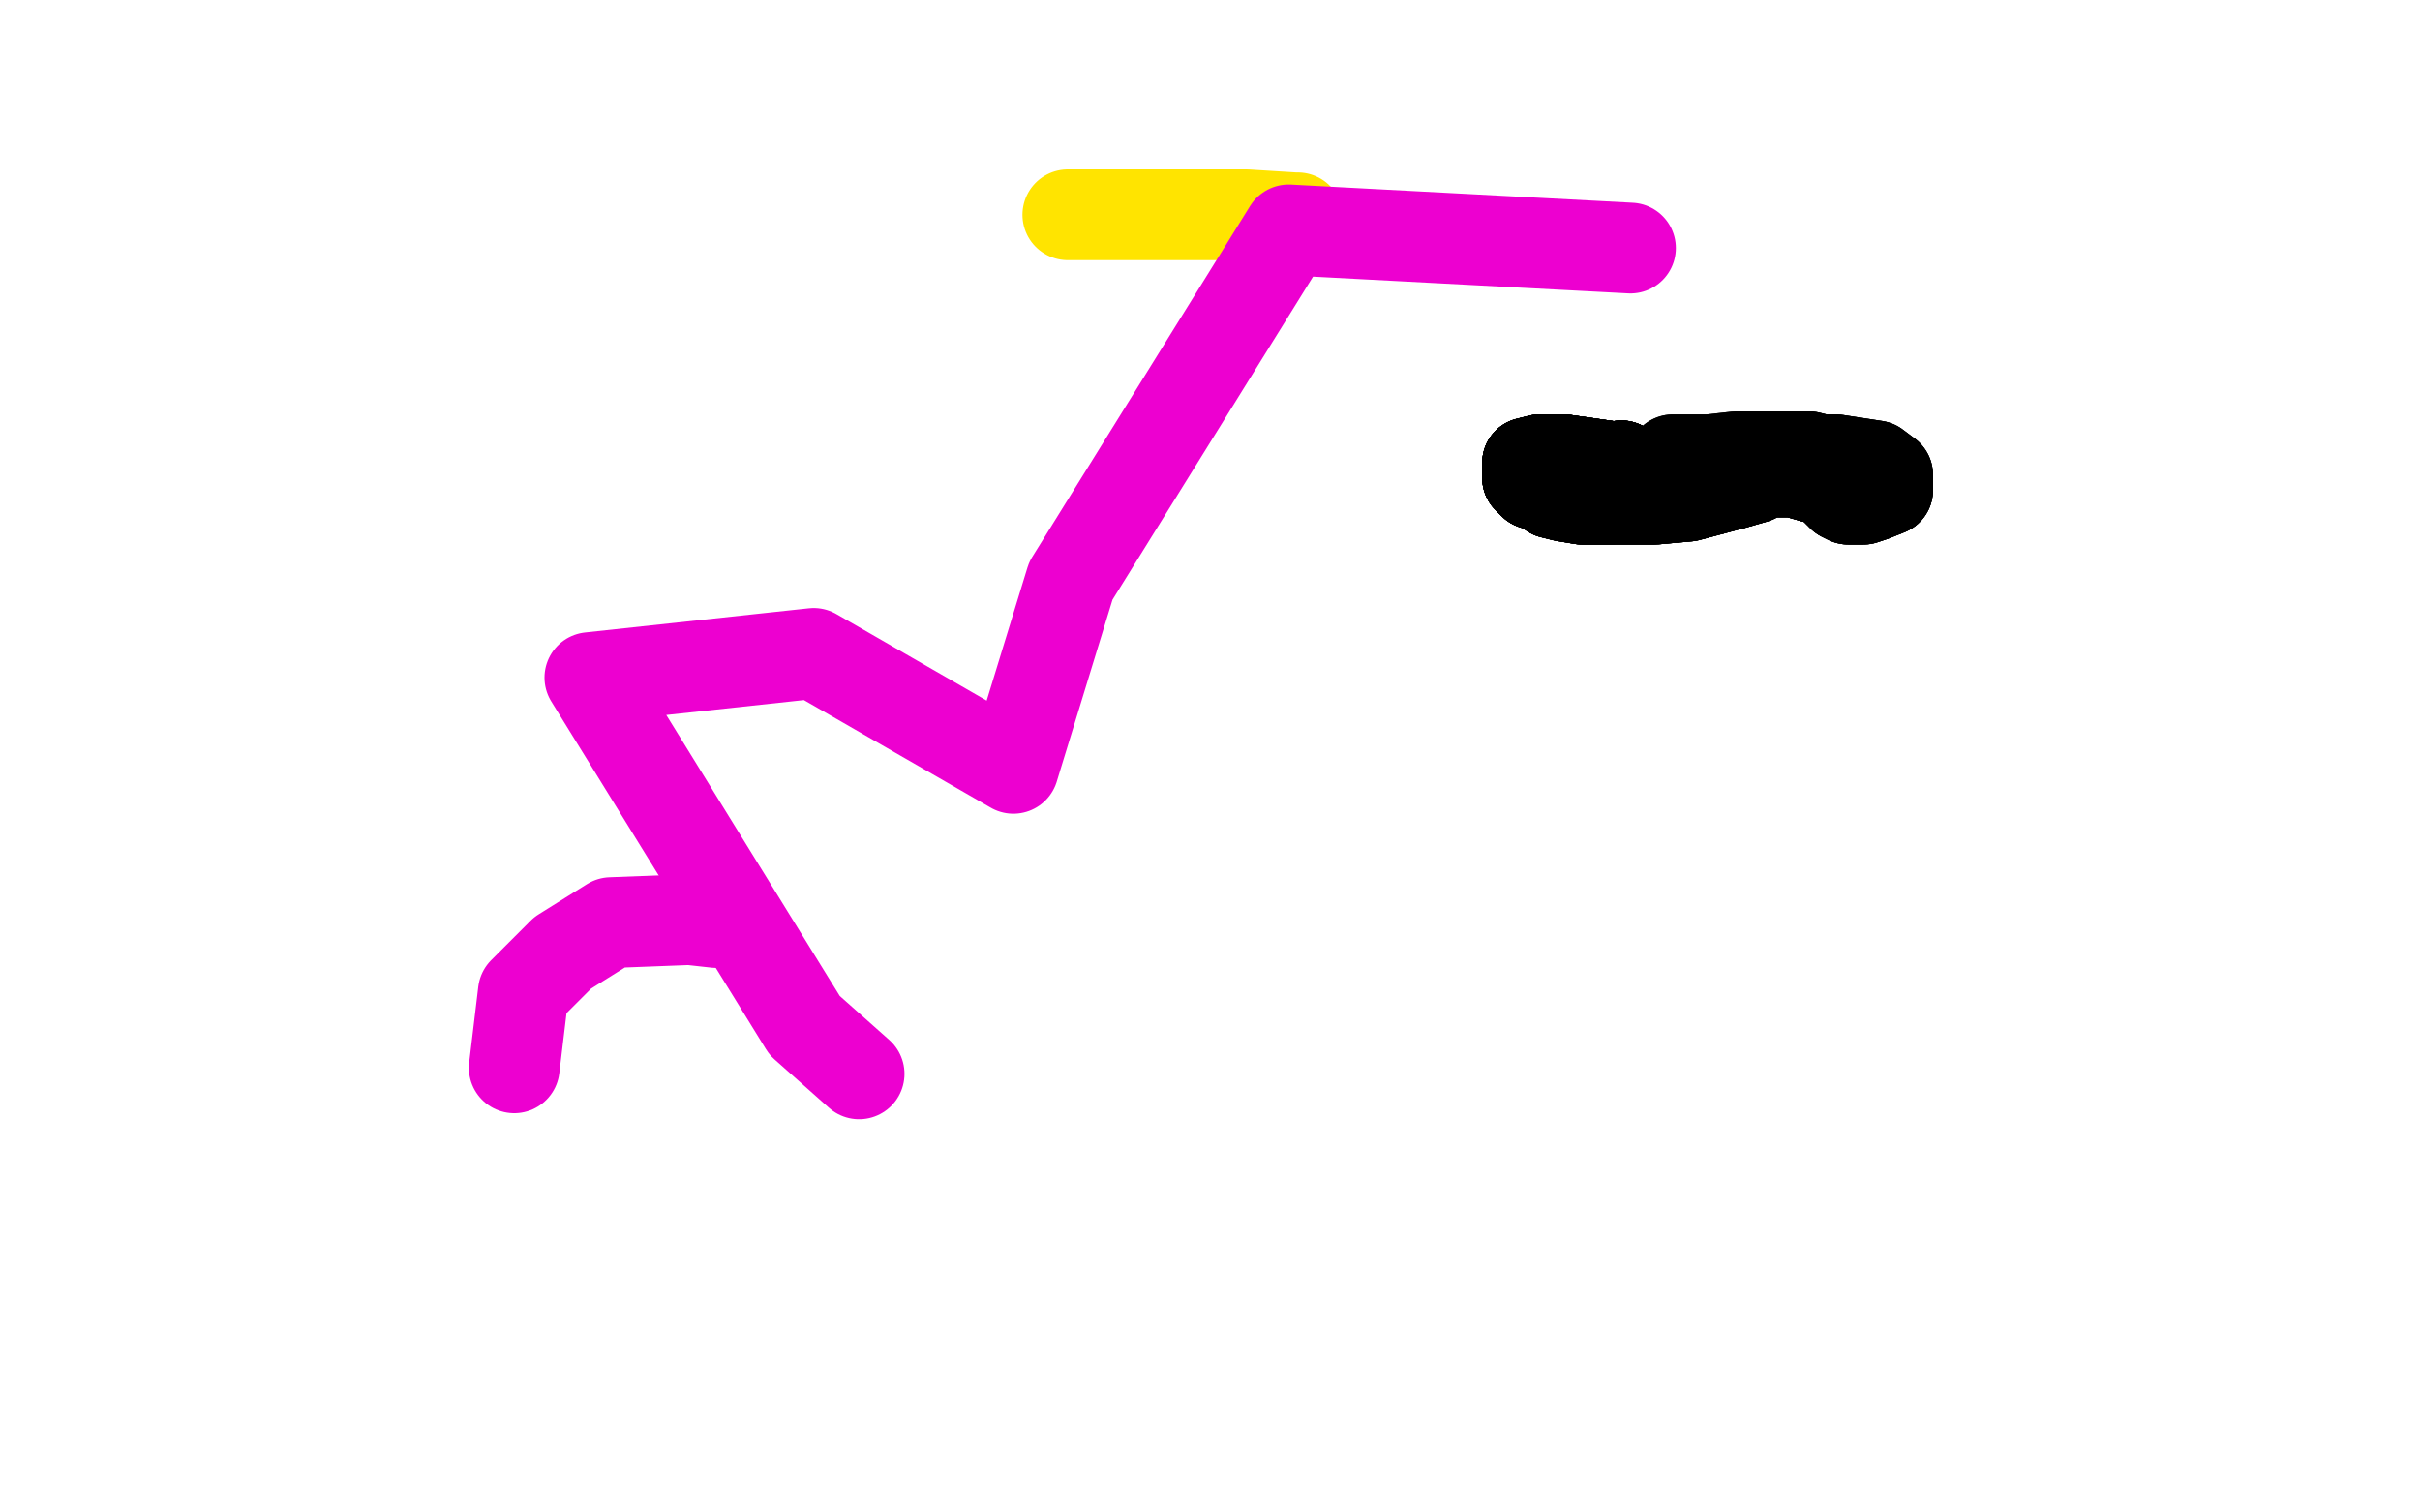 <?xml version="1.0" standalone="no"?>
<!DOCTYPE svg PUBLIC "-//W3C//DTD SVG 1.1//EN"
"http://www.w3.org/Graphics/SVG/1.1/DTD/svg11.dtd">

<svg width="800" height="500" version="1.1" xmlns="http://www.w3.org/2000/svg" xmlns:xlink="http://www.w3.org/1999/xlink" style="stroke-antialiasing: false"><desc>This SVG has been created on https://colorillo.com/</desc><rect x='0' y='0' width='800' height='500' style='fill: rgb(255,255,255); stroke-width:0' /><polyline points="429,72 428,72 412,71 353,71" style="fill: none; stroke: #ffe400; stroke-width: 30; stroke-linejoin: round; stroke-linecap: round; stroke-antialiasing: false; stroke-antialias: 0; opacity: 1.0"/>
<polyline points="238,305 237,305 228,304 202,305 186,315 173,328 170,353" style="fill: none; stroke: #ed00d0; stroke-width: 30; stroke-linejoin: round; stroke-linecap: round; stroke-antialiasing: false; stroke-antialias: 0; opacity: 1.0"/>
<polyline points="284,355 266,339 195,224 269,216 335,254 354,192 426,76 539,82" style="fill: none; stroke: #ed00d0; stroke-width: 30; stroke-linejoin: round; stroke-linecap: round; stroke-antialiasing: false; stroke-antialias: 0; opacity: 1.0"/>
<circle cx="514.5" cy="155.5" r="15" style="fill: #ed00d0; stroke-antialiasing: false; stroke-antialias: 0; opacity: 1.0"/>
<circle cx="566.5" cy="153.5" r="15" style="fill: #ed00d0; stroke-antialiasing: false; stroke-antialias: 0; opacity: 1.0"/>
<circle cx="616.5" cy="157.5" r="15" style="fill: #ed00d0; stroke-antialiasing: false; stroke-antialias: 0; opacity: 1.0"/>
<polyline points="536,154 535,155 531,154 517,152 516,152 515,152" style="fill: none; stroke: #000000; stroke-width: 30; stroke-linejoin: round; stroke-linecap: round; stroke-antialiasing: false; stroke-antialias: 0; opacity: 1.0"/>
<polyline points="536,154 535,155 531,154 517,152 516,152 515,152 509,152 505,153 505,155 505,158 507,160" style="fill: none; stroke: #000000; stroke-width: 30; stroke-linejoin: round; stroke-linecap: round; stroke-antialiasing: false; stroke-antialias: 0; opacity: 1.0"/>
<polyline points="536,154 535,155 531,154 517,152 516,152 515,152 509,152 505,153 505,155 505,158 507,160 510,161 513,163 517,164 523,165 532,165" style="fill: none; stroke: #000000; stroke-width: 30; stroke-linejoin: round; stroke-linecap: round; stroke-antialiasing: false; stroke-antialias: 0; opacity: 1.0"/>
<polyline points="536,154 535,155 531,154 517,152 516,152 515,152 509,152 505,153 505,155 505,158 507,160 510,161 513,163 517,164 523,165 532,165 547,165 558,164 573,160 580,158 582,156 586,156 588,156 593,156 600,158" style="fill: none; stroke: #000000; stroke-width: 30; stroke-linejoin: round; stroke-linecap: round; stroke-antialiasing: false; stroke-antialias: 0; opacity: 1.0"/>
<polyline points="536,154 535,155 531,154 517,152 516,152 515,152 509,152 505,153 505,155 505,158 507,160 510,161 513,163 517,164 523,165 532,165 547,165 558,164 573,160 580,158 582,156 586,156 588,156 593,156 600,158 605,159 606,160 607,162 609,164 611,165 613,165 616,165 619,164 624,162" style="fill: none; stroke: #000000; stroke-width: 30; stroke-linejoin: round; stroke-linecap: round; stroke-antialiasing: false; stroke-antialias: 0; opacity: 1.0"/>
<polyline points="536,154 535,155 531,154 517,152 516,152 515,152 509,152 505,153 505,155 505,158 507,160 510,161 513,163 517,164 523,165 532,165 547,165 558,164 573,160 580,158 582,156 586,156 588,156 593,156 600,158 605,159 606,160 607,162 609,164 611,165 613,165 616,165 619,164 624,162 624,161 624,160 624,157 620,154 607,152 602,152 598,151 588,151" style="fill: none; stroke: #000000; stroke-width: 30; stroke-linejoin: round; stroke-linecap: round; stroke-antialiasing: false; stroke-antialias: 0; opacity: 1.0"/>
<polyline points="536,154 535,155 531,154 517,152 516,152 515,152 509,152 505,153 505,155 505,158 507,160 510,161 513,163 517,164 523,165 532,165 547,165 558,164 573,160 580,158 582,156 586,156 588,156 593,156 600,158 605,159 606,160 607,162 609,164 611,165 613,165 616,165 619,164 624,162 624,161 624,160 624,157 620,154 607,152 602,152 598,151 588,151 580,151 574,151 565,152 558,152 554,152 553,152" style="fill: none; stroke: #000000; stroke-width: 30; stroke-linejoin: round; stroke-linecap: round; stroke-antialiasing: false; stroke-antialias: 0; opacity: 1.0"/>
<polyline points="536,154 535,155 531,154 517,152 516,152 515,152 509,152 505,153 505,155 505,158 507,160 510,161 513,163 517,164 523,165 532,165 547,165 558,164 573,160 580,158 582,156 586,156 588,156 593,156 600,158 605,159 606,160 607,162 609,164 611,165 613,165 616,165 619,164 624,162 624,161 624,160 624,157 620,154 607,152 602,152 598,151 588,151 580,151 574,151 565,152 558,152 554,152 553,152" style="fill: none; stroke: #000000; stroke-width: 30; stroke-linejoin: round; stroke-linecap: round; stroke-antialiasing: false; stroke-antialias: 0; opacity: 1.0"/>
</svg>
